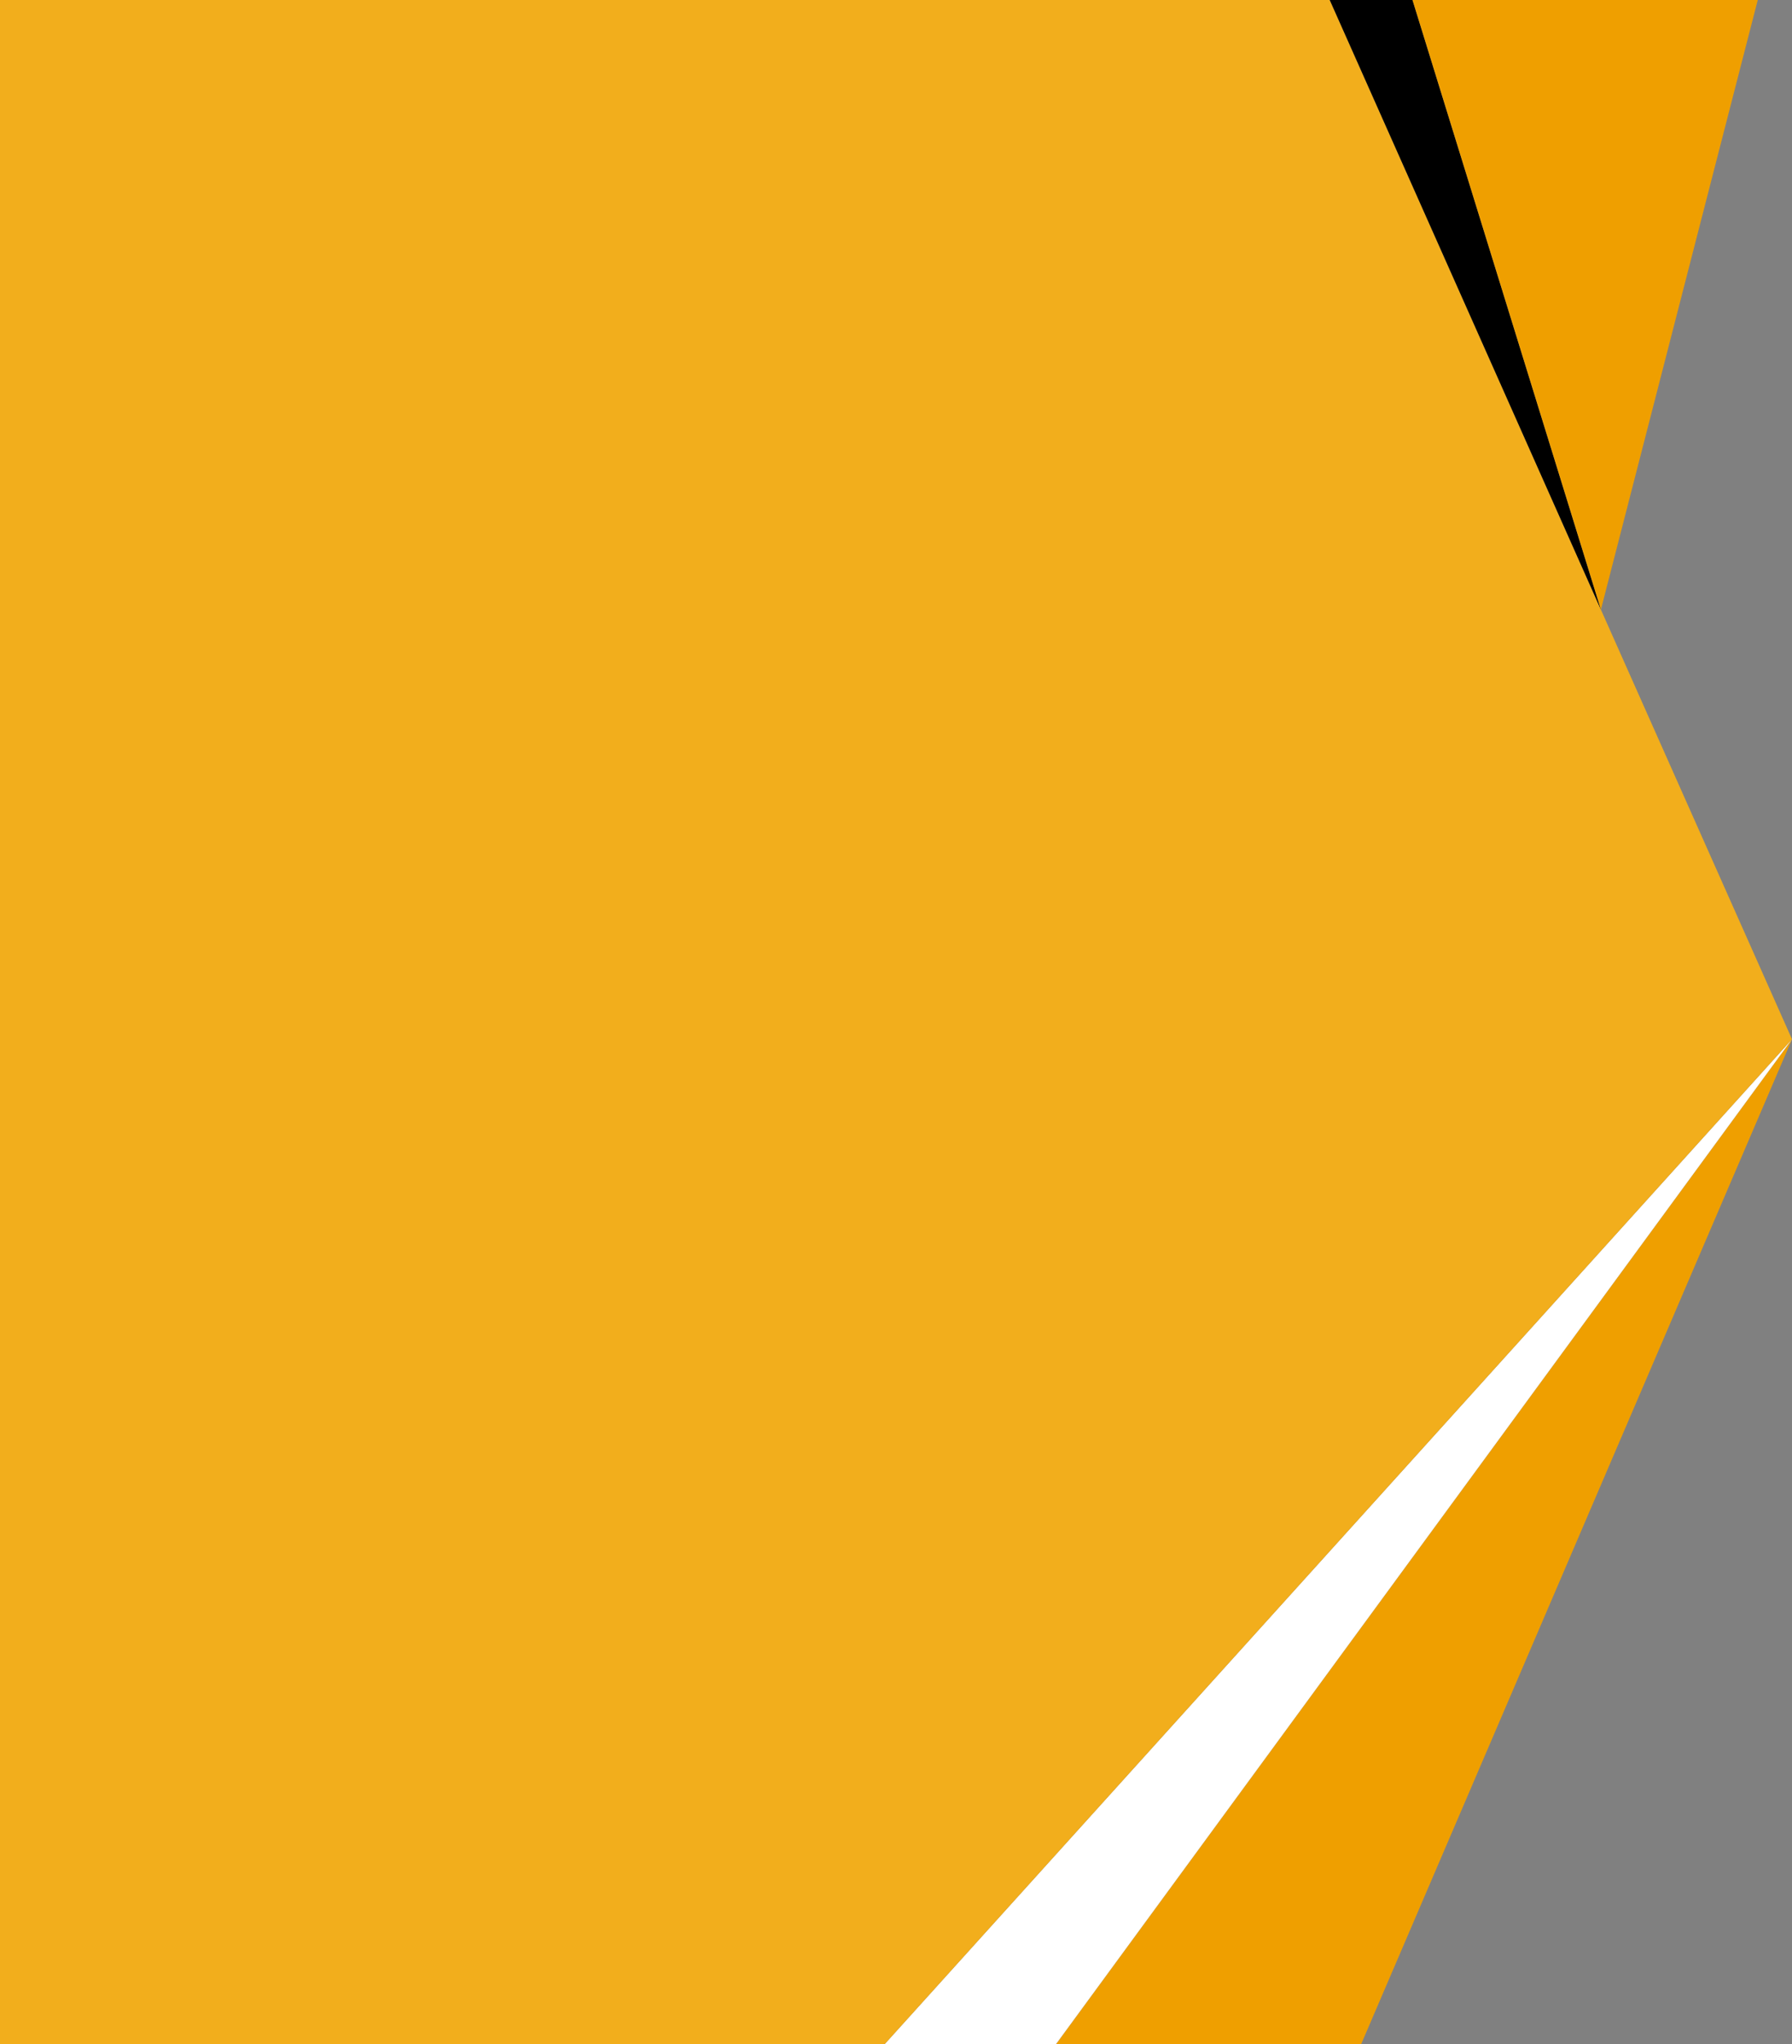 <?xml version="1.0" encoding="UTF-8" standalone="no"?><svg xmlns="http://www.w3.org/2000/svg" clip-rule="evenodd" fill="#000000" fill-rule="evenodd" height="102.246" image-rendering="optimizeQuality" shape-rendering="geometricPrecision" text-rendering="geometricPrecision" viewBox="0 0 89.68 102.246" width="89.68"><rect x="0" y="0" width="89.68" height="102.246" fill="#808080" stroke="none"/><g><path d="M68.118 102.246L89.68 51.98 52.844 102.246z" fill="#ef9f00"/><path d="M52.844 102.246L89.68 51.98 44.269 102.246z" fill="#ffffff"/><path d="M44.269 102.246L89.68 51.98 80.117 30.494 66.546 0 0 0 0 102.246z" fill="#f2ae1c"/><path d="M66.546 0L80.117 30.494 70.688 0z" fill="#000000"/><path d="M70.688 0L80.117 30.494 87.966 0z" fill="#ef9f00"/></g></svg>